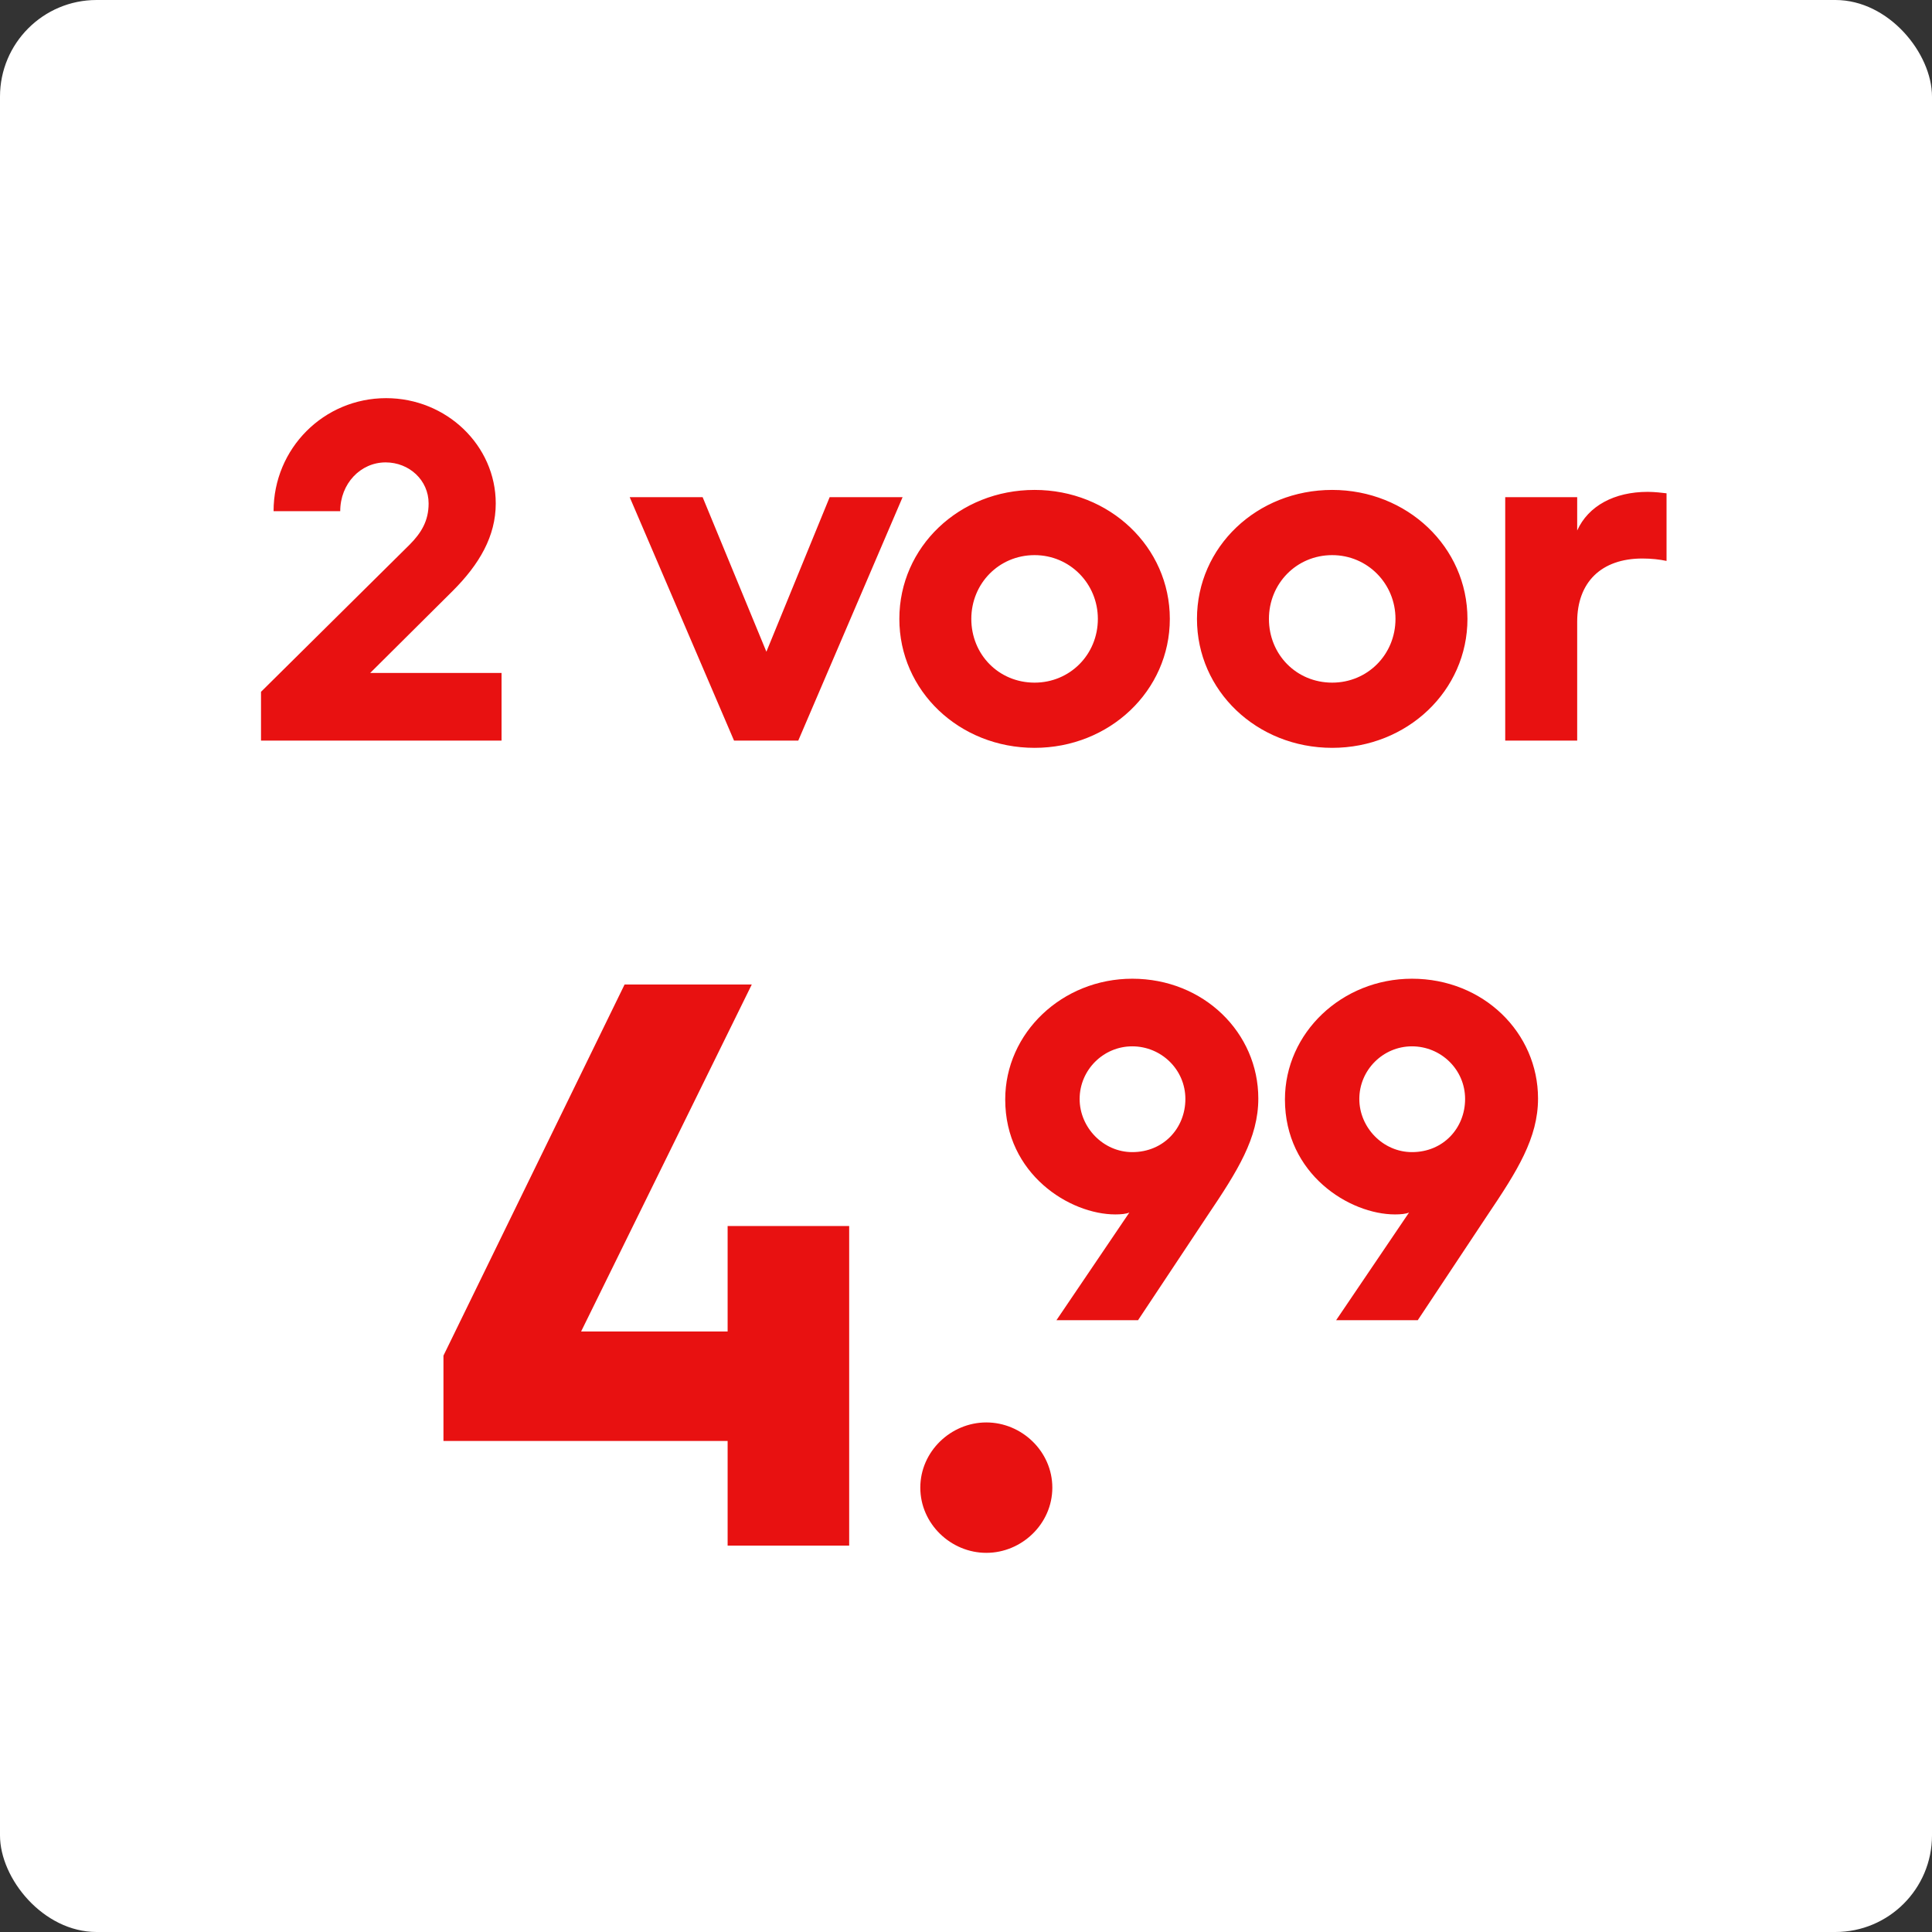 <svg width="60" height="60" viewBox="0 0 60 60" fill="none" xmlns="http://www.w3.org/2000/svg">
<rect x="0" y="0" width="60" height="60" fill="#333333" stroke="none"/>
<rect width="60" height="60" rx="3" fill="white"/>
<path d="M8.106 23V21.485L12.711 16.925C13.086 16.55 13.311 16.175 13.311 15.635C13.311 14.915 12.711 14.36 11.976 14.36C11.196 14.36 10.566 15.02 10.566 15.875H8.496C8.496 13.925 10.056 12.365 11.991 12.365C13.866 12.365 15.396 13.835 15.396 15.635C15.396 16.655 14.886 17.525 14.061 18.35L11.496 20.9H15.576V23H8.106ZM22.796 23L19.556 15.44H21.821L23.801 20.24L25.766 15.44H28.031L24.791 23H22.796ZM27.93 19.22C27.93 16.985 29.79 15.215 32.13 15.215C34.455 15.215 36.33 16.985 36.33 19.22C36.33 21.455 34.455 23.225 32.13 23.225C29.79 23.225 27.93 21.455 27.93 19.22ZM30.165 19.22C30.165 20.33 31.02 21.2 32.13 21.2C33.225 21.2 34.095 20.33 34.095 19.22C34.095 18.125 33.225 17.24 32.13 17.24C31.02 17.24 30.165 18.125 30.165 19.22ZM37.173 19.22C37.173 16.985 39.033 15.215 41.373 15.215C43.698 15.215 45.573 16.985 45.573 19.22C45.573 21.455 43.698 23.225 41.373 23.225C39.033 23.225 37.173 21.455 37.173 19.22ZM39.408 19.22C39.408 20.33 40.263 21.2 41.373 21.2C42.468 21.2 43.338 20.33 43.338 19.22C43.338 18.125 42.468 17.24 41.373 17.24C40.263 17.24 39.408 18.125 39.408 19.22ZM46.746 23V15.44H48.981V16.475C49.326 15.71 50.136 15.275 51.171 15.275C51.381 15.275 51.636 15.305 51.756 15.32V17.42C51.546 17.375 51.291 17.345 51.006 17.345C49.731 17.345 48.981 18.08 48.981 19.31V23H46.746Z" fill="#E81111"/>
<path d="M13.772 44.75V42.1L19.397 30.575H23.347L18.047 41.35H22.597V38.075H26.372V48H22.597V44.75H13.772ZM28.581 46.2C28.581 45.075 29.531 44.175 30.631 44.175C31.731 44.175 32.681 45.075 32.681 46.2C32.681 47.325 31.731 48.225 30.631 48.225C29.531 48.225 28.581 47.325 28.581 46.2Z" fill="#E81111"/>
<path d="M32.809 41L35.074 37.655C34.983 37.7 34.803 37.715 34.639 37.715C33.228 37.715 31.218 36.47 31.218 34.145C31.218 32.075 32.989 30.395 35.163 30.395C37.383 30.395 39.078 32.075 39.078 34.115C39.078 35.345 38.434 36.365 37.504 37.745L35.343 41H32.809ZM35.163 35.78C36.139 35.78 36.813 35.03 36.813 34.13C36.813 33.215 36.063 32.495 35.163 32.495C34.264 32.495 33.529 33.23 33.529 34.13C33.529 35.015 34.264 35.78 35.163 35.78ZM41.495 41L43.76 37.655C43.67 37.7 43.49 37.715 43.325 37.715C41.915 37.715 39.905 36.47 39.905 34.145C39.905 32.075 41.675 30.395 43.85 30.395C46.07 30.395 47.765 32.075 47.765 34.115C47.765 35.345 47.12 36.365 46.19 37.745L44.03 41H41.495ZM43.85 35.78C44.825 35.78 45.5 35.03 45.5 34.13C45.5 33.215 44.75 32.495 43.85 32.495C42.95 32.495 42.215 33.23 42.215 34.13C42.215 35.015 42.95 35.78 43.85 35.78Z" fill="#E81111"/>
</svg>
